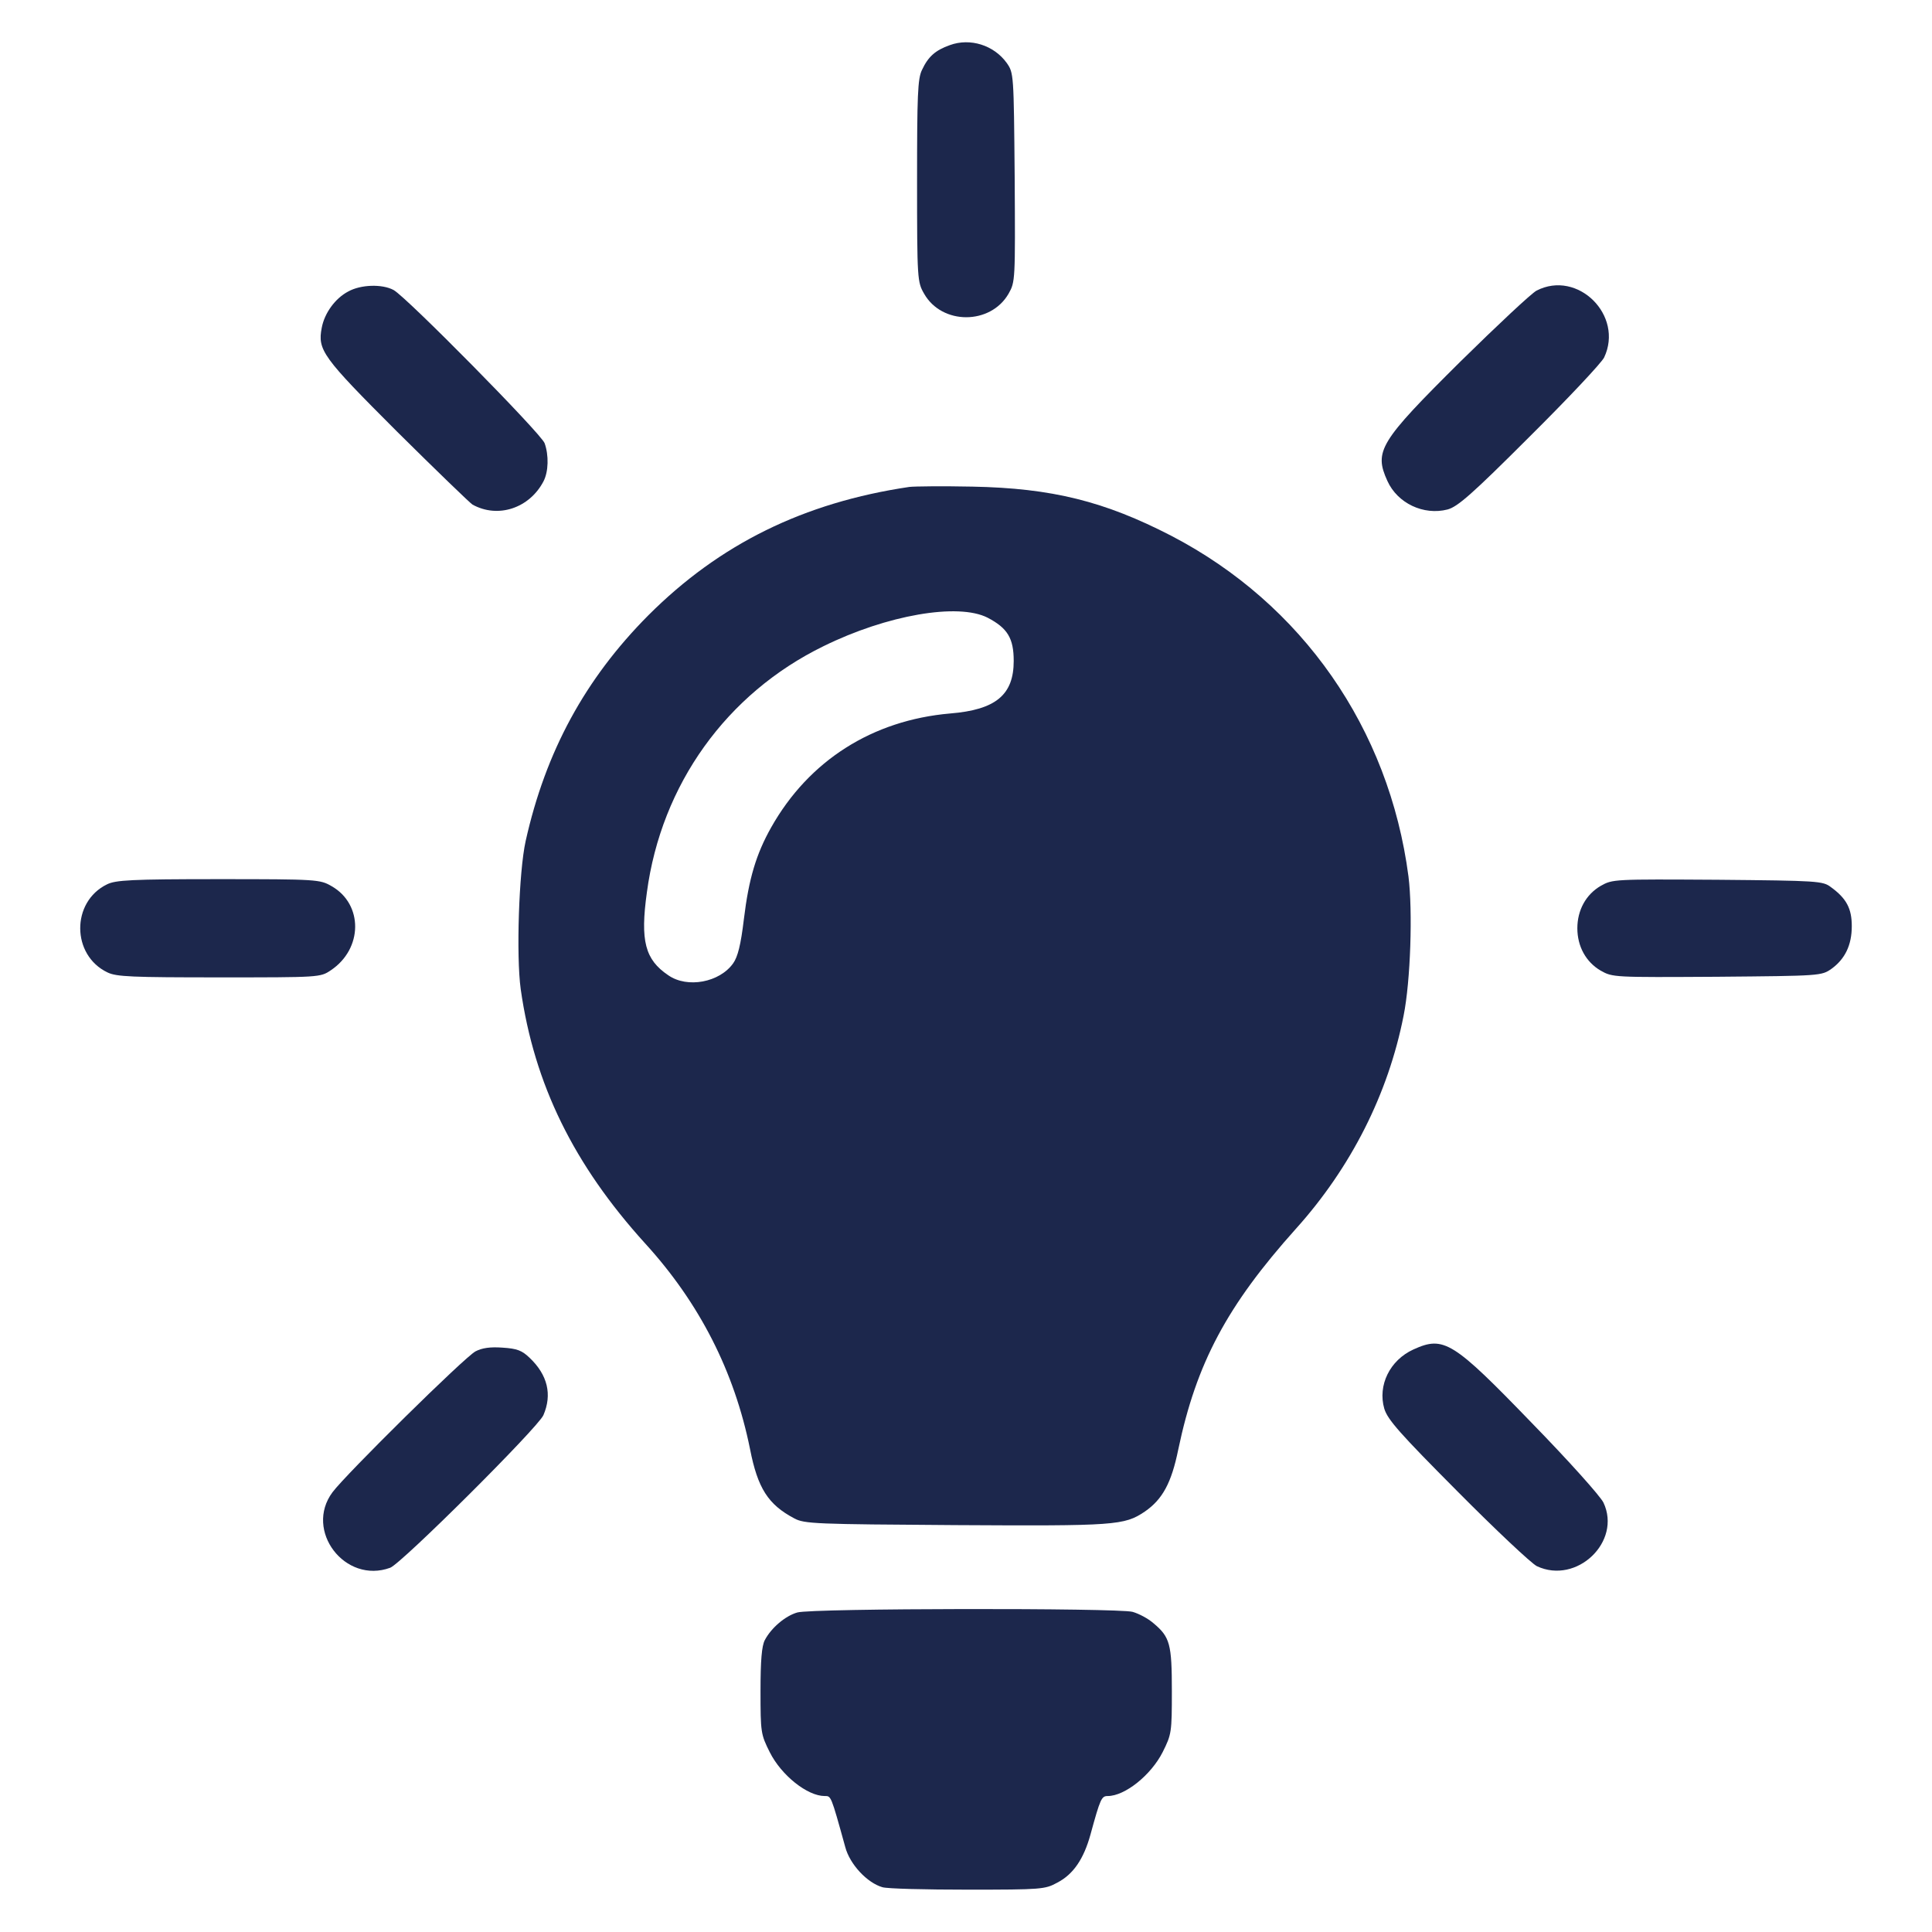 <?xml version="1.0" encoding="UTF-8" standalone="no"?>
<svg xmlns="http://www.w3.org/2000/svg" xmlns:xlink="http://www.w3.org/1999/xlink" version="1.1" width="1080" height="1080" viewBox="0 0 1080 1080" xml:space="preserve">
<desc>Created with Fabric.js 5.2.4</desc>
<defs>
</defs>
<g transform="matrix(1 0 0 1 540 540)" id="75c3f5e0-a08f-4731-98c4-9a1986c34495">
<rect style="stroke: none; stroke-width: 1; stroke-dasharray: none; stroke-linecap: butt; stroke-dashoffset: 0; stroke-linejoin: miter; stroke-miterlimit: 4; fill: rgb(255,255,255); fill-rule: nonzero; opacity: 1; visibility: hidden;" vector-effect="non-scaling-stroke" x="-540" y="-540" rx="0" ry="0" width="1080" height="1080"></rect>
</g>
<g transform="matrix(1 0 0 1 540 540)" id="cc097cab-01d2-4039-a8d0-5edf6d2822bb">
</g>
<g transform="matrix(1.32 0 0 1.32 540 540)">
<g style="" vector-effect="non-scaling-stroke">
		<g transform="matrix(0.13 0 0 -0.13 0 -332.97)">
<path style="stroke: none; stroke-width: 1; stroke-dasharray: none; stroke-linecap: butt; stroke-dashoffset: 0; stroke-linejoin: miter; stroke-miterlimit: 4; fill: rgb(28,39,76); fill-rule: nonzero; opacity: 1;" vector-effect="non-scaling-stroke" transform=" translate(-3499.41, -6497.37)" d="M 3447 6936 C 3399 6919 3376 6898 3356 6855 C 3342 6827 3340 6772 3340 6493 C 3340 6172 3341 6164 3363 6126 C 3421 6024 3579 6024 3638 6126 C 3660 6165 3660 6168 3658 6505 C 3655 6843 3655 6845 3632 6878 C 3590 6936 3513 6960 3447 6936 z" stroke-linecap="round"></path>
</g>
		<g transform="matrix(0.13 0 0 -0.13 -225.25 -240.4)">
<path style="stroke: none; stroke-width: 1; stroke-dasharray: none; stroke-linecap: butt; stroke-dashoffset: 0; stroke-linejoin: miter; stroke-miterlimit: 4; fill: rgb(28,39,76); fill-rule: nonzero; opacity: 1;" vector-effect="non-scaling-stroke" transform=" translate(-1810.04, -5803.1)" d="M 1530 6151 C 1488 6129 1453 6081 1444 6033 C 1430 5960 1446 5938 1689 5695 C 1816 5569 1927 5462 1935 5457 C 2018 5411 2120 5445 2166 5532 C 2183 5564 2184 5618 2170 5657 C 2158 5689 1719 6134 1678 6156 C 1641 6176 1571 6174 1530 6151 z" stroke-linecap="round"></path>
</g>
		<g transform="matrix(0.13 0 0 -0.13 224.15 -240.47)">
<path style="stroke: none; stroke-width: 1; stroke-dasharray: none; stroke-linecap: butt; stroke-dashoffset: 0; stroke-linejoin: miter; stroke-miterlimit: 4; fill: rgb(28,39,76); fill-rule: nonzero; opacity: 1;" vector-effect="non-scaling-stroke" transform=" translate(-5180.52, -5803.61)" d="M 5315 6154 C 5299 6146 5187 6041 5066 5922 C 4803 5661 4785 5631 4829 5534 C 4862 5461 4947 5421 5025 5441 C 5058 5450 5104 5490 5292 5678 C 5417 5802 5526 5918 5535 5936 C 5600 6073 5449 6223 5315 6154 z" stroke-linecap="round"></path>
</g>
		<g transform="matrix(0.13 0 0 -0.13 -0.61 16.87)">
<path style="stroke: none; stroke-width: 1; stroke-dasharray: none; stroke-linecap: butt; stroke-dashoffset: 0; stroke-linejoin: miter; stroke-miterlimit: 4; fill: rgb(28,39,76); fill-rule: nonzero; opacity: 1;" vector-effect="non-scaling-stroke" transform=" translate(-3494.89, -3873.59)" d="M 3315 5564 C 2971 5513 2697 5378 2465 5146 C 2259 4939 2130 4702 2065 4410 C 2043 4310 2034 4037 2049 3928 C 2093 3618 2222 3356 2454 3100 C 2632 2905 2745 2682 2796 2430 C 2821 2302 2855 2249 2940 2204 C 2973 2186 3009 2185 3465 2182 C 3987 2179 4015 2181 4082 2226 C 4140 2266 4169 2320 4191 2428 C 4250 2710 4350 2897 4574 3147 C 4754 3347 4875 3587 4925 3841 C 4948 3955 4955 4183 4941 4295 C 4878 4777 4595 5183 4168 5405 C 3951 5517 3780 5560 3520 5565 C 3424 5567 3332 5566 3315 5564 z M 3570 5138 C 3635 5104 3655 5071 3655 4997 C 3655 4887 3597 4838 3448 4826 C 3195 4804 2988 4673 2865 4455 C 2816 4368 2792 4288 2776 4156 C 2766 4072 2756 4033 2741 4012 C 2697 3950 2592 3930 2530 3973 C 2454 4024 2438 4085 2460 4243 C 2507 4595 2720 4891 3035 5045 C 3242 5147 3474 5187 3570 5138 z" stroke-linecap="round"></path>
</g>
		<g transform="matrix(0.13 0 0 -0.13 -316.9 -15.98)">
<path style="stroke: none; stroke-width: 1; stroke-dasharray: none; stroke-linecap: butt; stroke-dashoffset: 0; stroke-linejoin: miter; stroke-miterlimit: 4; fill: rgb(28,39,76); fill-rule: nonzero; opacity: 1;" vector-effect="non-scaling-stroke" transform=" translate(-1122.69, -4120)" d="M 762 4263 C 645 4206 646 4032 764 3976 C 793 3962 844 3960 1128 3960 C 1454 3960 1457 3960 1491 3983 C 1596 4053 1597 4198 1494 4257 C 1456 4279 1448 4280 1125 4280 C 841 4280 790 4277 762 4263 z" stroke-linecap="round"></path>
</g>
		<g transform="matrix(0.13 0 0 -0.13 317.01 -15.98)">
<path style="stroke: none; stroke-width: 1; stroke-dasharray: none; stroke-linecap: butt; stroke-dashoffset: 0; stroke-linejoin: miter; stroke-miterlimit: 4; fill: rgb(28,39,76); fill-rule: nonzero; opacity: 1;" vector-effect="non-scaling-stroke" transform=" translate(-5877, -4120)" d="M 5506 4258 C 5458 4230 5430 4179 5430 4120 C 5430 4061 5458 4010 5506 3982 C 5545 3960 5548 3960 5885 3962 C 6223 3965 6225 3965 6258 3988 C 6302 4020 6324 4065 6324 4127 C 6324 4184 6307 4217 6256 4254 C 6230 4274 6214 4275 5887 4278 C 5548 4280 5545 4280 5506 4258 z" stroke-linecap="round"></path>
</g>
		<g transform="matrix(0.13 0 0 -0.13 224.06 207.99)">
<path style="stroke: none; stroke-width: 1; stroke-dasharray: none; stroke-linecap: butt; stroke-dashoffset: 0; stroke-linejoin: miter; stroke-miterlimit: 4; fill: rgb(28,39,76); fill-rule: nonzero; opacity: 1;" vector-effect="non-scaling-stroke" transform=" translate(-5179.91, -2440.19)" d="M 4914 2791 C 4837 2756 4797 2674 4819 2598 C 4830 2562 4870 2517 5058 2328 C 5182 2203 5298 2094 5316 2085 C 5446 2024 5593 2165 5533 2292 C 5523 2313 5418 2430 5300 2551 C 5042 2818 5013 2836 4914 2791 z" stroke-linecap="round"></path>
</g>
		<g transform="matrix(0.13 0 0 -0.13 -224.69 208.82)">
<path style="stroke: none; stroke-width: 1; stroke-dasharray: none; stroke-linecap: butt; stroke-dashoffset: 0; stroke-linejoin: miter; stroke-miterlimit: 4; fill: rgb(28,39,76); fill-rule: nonzero; opacity: 1;" vector-effect="non-scaling-stroke" transform=" translate(-1814.29, -2433.95)" d="M 1945 2785 C 1910 2767 1522 2384 1479 2326 C 1386 2201 1520 2026 1667 2080 C 1704 2094 2148 2536 2166 2577 C 2195 2644 2180 2708 2121 2764 C 2096 2788 2080 2794 2033 2797 C 1993 2800 1966 2796 1945 2785 z" stroke-linecap="round"></path>
</g>
		<g transform="matrix(0.13 0 0 -0.13 0.08 331.74)">
<path style="stroke: none; stroke-width: 1; stroke-dasharray: none; stroke-linecap: butt; stroke-dashoffset: 0; stroke-linejoin: miter; stroke-miterlimit: 4; fill: rgb(28,39,76); fill-rule: nonzero; opacity: 1;" vector-effect="non-scaling-stroke" transform=" translate(-3500, -1512.08)" d="M 2950 1958 C 2911 1947 2865 1908 2844 1868 C 2834 1849 2830 1802 2830 1702 C 2830 1567 2831 1561 2860 1503 C 2898 1427 2983 1360 3039 1360 C 3060 1360 3059 1364 3106 1194 C 3121 1137 3178 1077 3227 1063 C 3243 1058 3368 1055 3505 1055 C 3746 1055 3757 1056 3797 1078 C 3849 1105 3883 1155 3905 1235 C 3937 1352 3941 1360 3961 1360 C 4017 1360 4102 1428 4140 1503 C 4169 1561 4170 1567 4170 1702 C 4170 1855 4164 1878 4110 1923 C 4093 1938 4063 1954 4042 1960 C 3993 1973 2998 1972 2950 1958 z" stroke-linecap="round"></path>
</g>
</g>
</g>
<g transform="matrix(NaN NaN NaN NaN 0 0)">
<g style="">
</g>
</g>
</svg>
